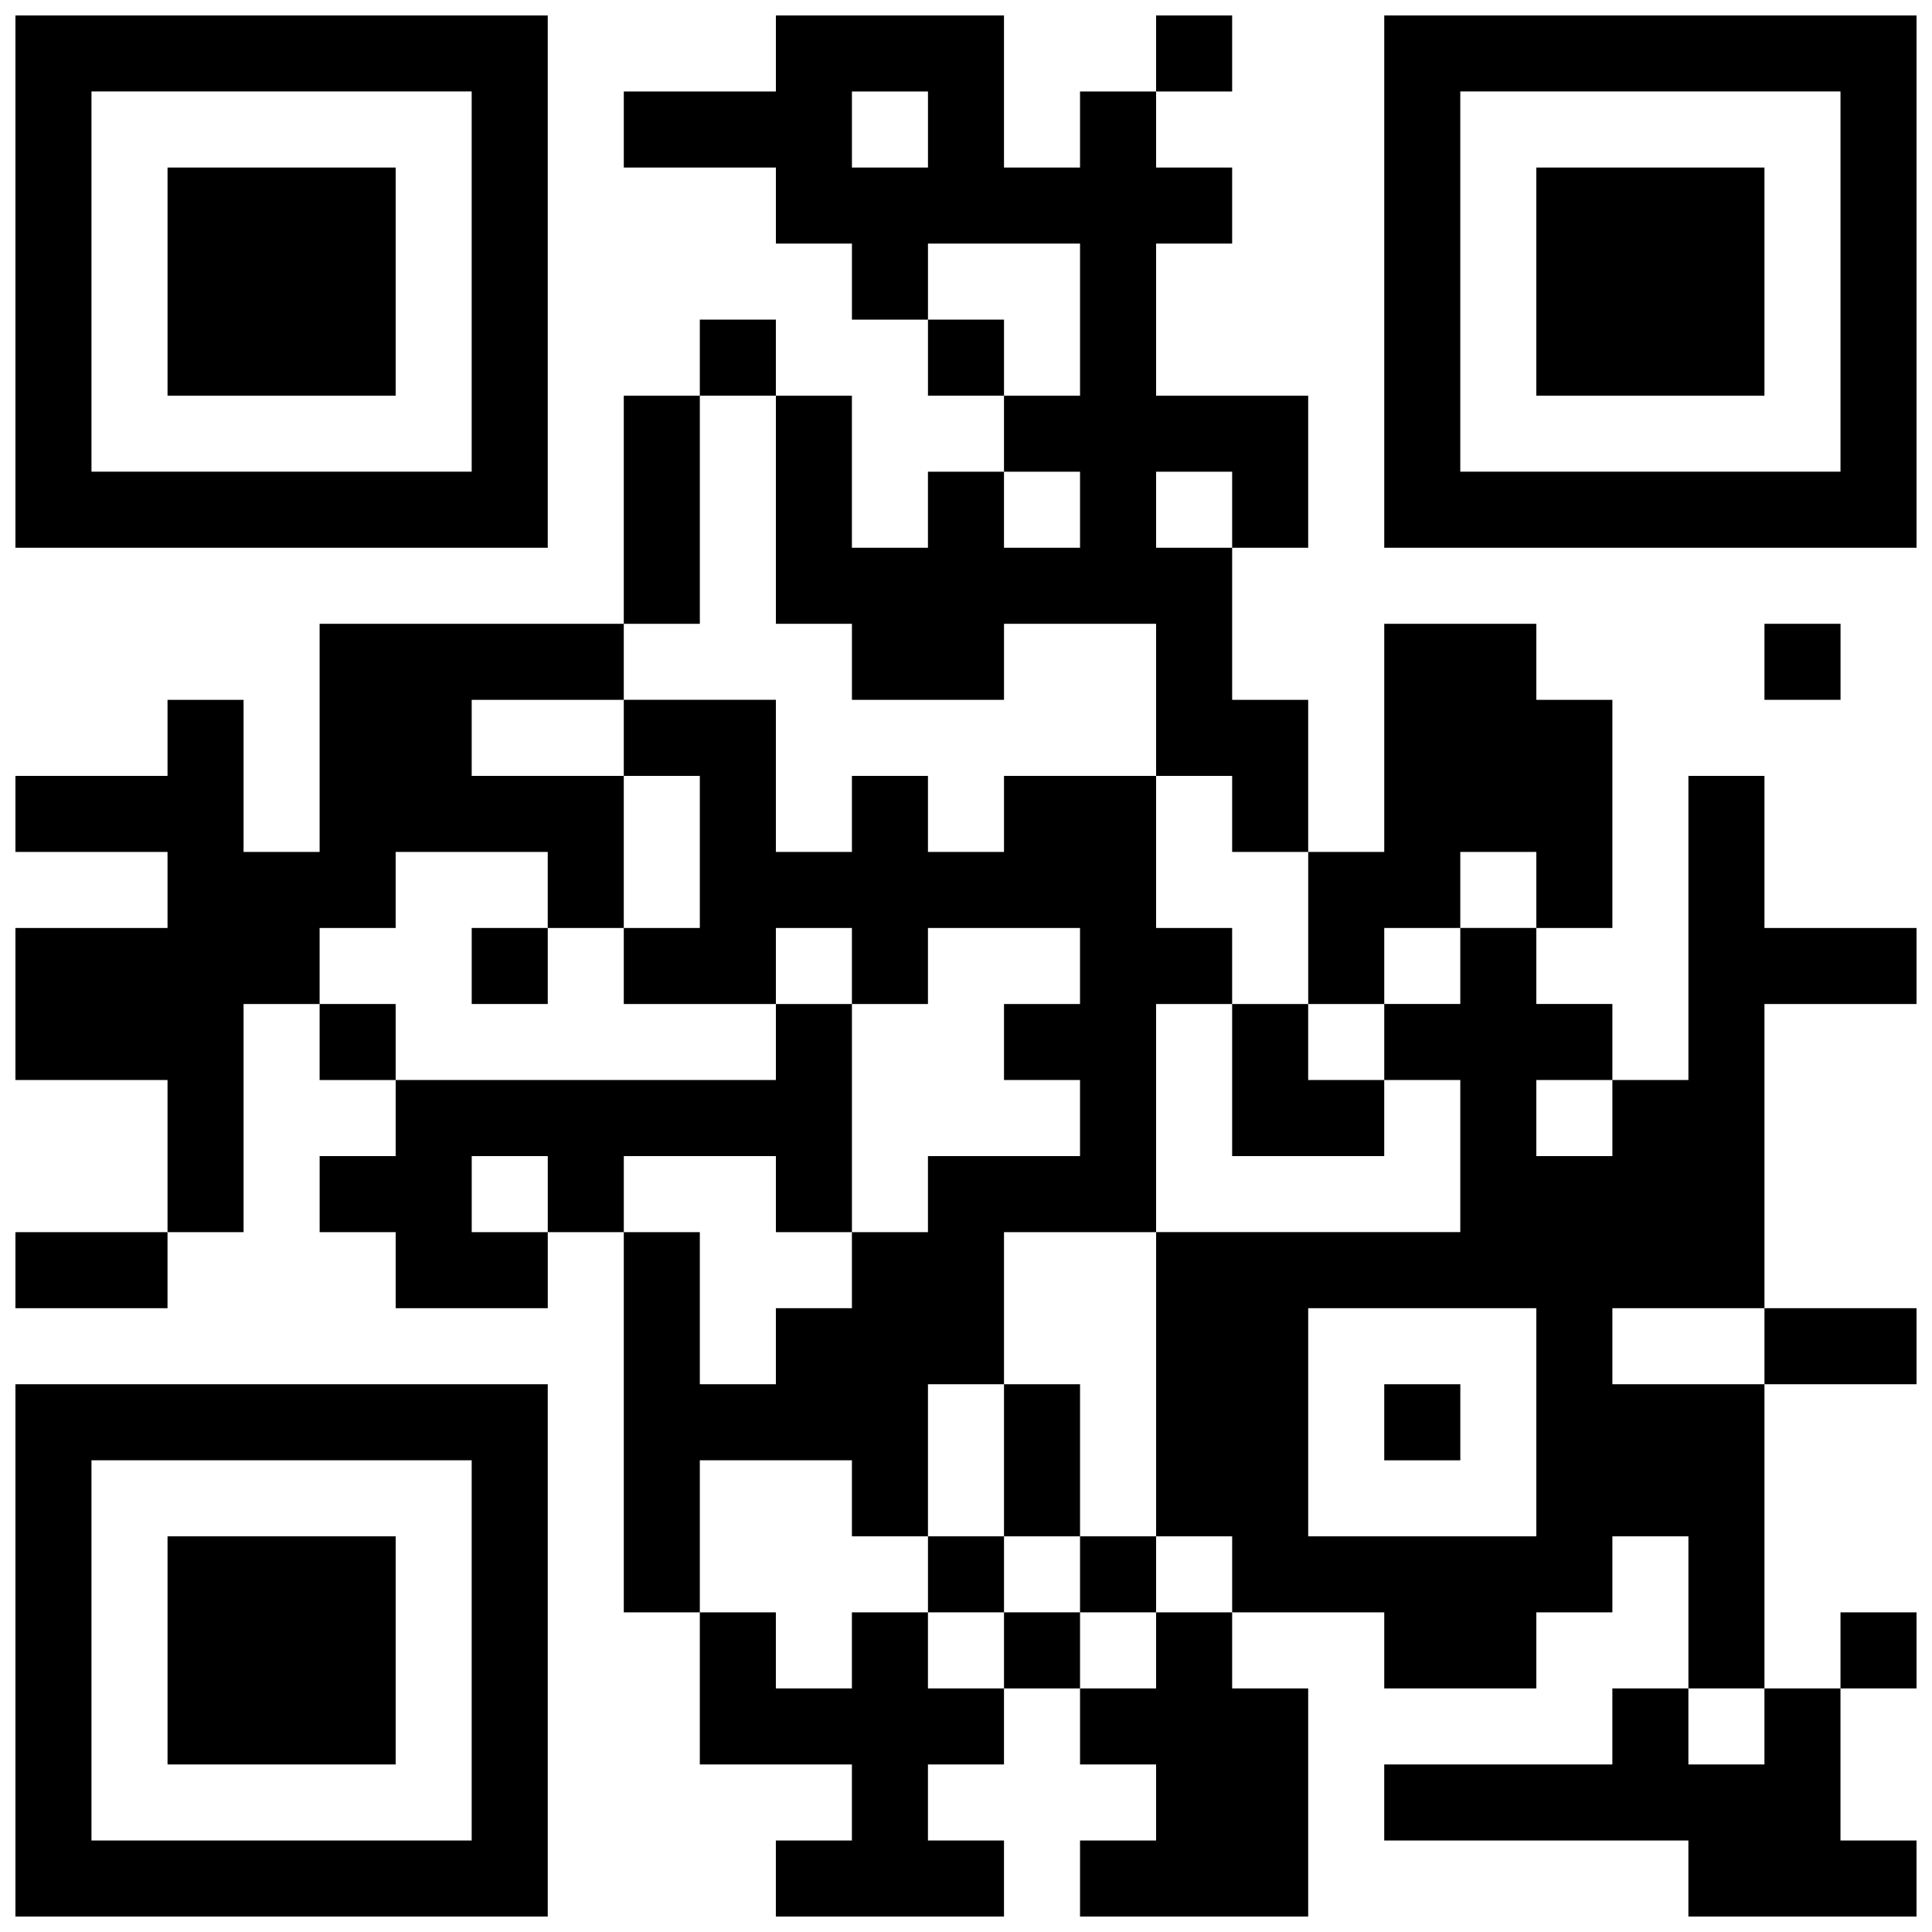 <?xml version="1.0" encoding="UTF-8"?>
<!-- Uploaded to: SVG Repo, www.svgrepo.com, Generator: SVG Repo Mixer Tools -->
<svg width="800px" height="800px" version="1.1" viewBox="144 144 512 512" xmlns="http://www.w3.org/2000/svg">
 <defs>
  <clipPath id="m">
   <path d="m450 148.09h21v20.906h-21z"/>
  </clipPath>
  <clipPath id="h">
   <path d="m148.09 148.09h141.91v141.91h-141.91z"/>
  </clipPath>
  <clipPath id="g">
   <path d="m309 148.09h182v221.91h-182z"/>
  </clipPath>
  <clipPath id="f">
   <path d="m510 148.09h141.9v141.91h-141.9z"/>
  </clipPath>
  <clipPath id="e">
   <path d="m148.09 309h161.91v162h-161.91z"/>
  </clipPath>
  <clipPath id="d">
   <path d="m148.09 470h40.906v21h-40.906z"/>
  </clipPath>
  <clipPath id="c">
   <path d="m450 349h201.9v243h-201.9z"/>
  </clipPath>
  <clipPath id="b">
   <path d="m611 490h40.902v21h-40.902z"/>
  </clipPath>
  <clipPath id="a">
   <path d="m148.09 510h141.91v141.9h-141.91z"/>
  </clipPath>
  <clipPath id="l">
   <path d="m329 571h82v80.902h-82z"/>
  </clipPath>
  <clipPath id="k">
   <path d="m430 571h61v80.902h-61z"/>
  </clipPath>
  <clipPath id="j">
   <path d="m631 571h20.902v21h-20.902z"/>
  </clipPath>
  <clipPath id="i">
   <path d="m510 591h141.9v60.902h-141.9z"/>
  </clipPath>
 </defs>
 <g clip-path="url(#m)">
  <path d="m450.38 148.09h20.152v20.152h-20.152z"/>
 </g>
 <g clip-path="url(#h)">
  <path d="m148.09 148.09v141.07h141.07v-141.07zm120.91 120.91h-100.76v-100.76h100.76z"/>
 </g>
 <g clip-path="url(#g)">
  <path d="m450.38 289.16v-20.152h20.152v20.152h20.152v-40.305h-40.305v-40.305h20.152v-20.152h-20.152v-20.152h-20.16v20.152h-20.152v-40.305h-60.449v20.152h-40.305v20.152h40.305v20.152h20.152v20.152h20.152v-20.152h40.297v40.305h-20.152v20.152h20.152v20.152h-20.152v-20.152h-20.152v20.152h-20.152v-40.305h-20.145v60.457h20.152v20.152h40.305v-20.152h40.305v40.305h20.152v20.152h20.152v-40.305h-20.152v-40.305zm-60.457-100.76h-20.152v-20.152h20.152z"/>
 </g>
 <g clip-path="url(#f)">
  <path d="m510.84 148.09v141.07h141.07v-141.07zm120.91 120.91h-100.76v-100.76h100.76z"/>
 </g>
 <path d="m188.4 188.4h60.457v60.457h-60.457z"/>
 <path d="m551.14 188.4h60.457v60.457h-60.457z"/>
 <path d="m329.46 228.7h20.152v20.152h-20.152z"/>
 <path d="m389.92 228.7h20.152v20.152h-20.152z"/>
 <path d="m309.31 248.86h20.152v60.457h-20.152z"/>
 <g clip-path="url(#e)">
  <path d="m228.7 309.31h80.609v20.152h-40.305v20.152h40.305v40.305h-20.152v-20.152h-40.305v20.152h-20.152v20.152h-20.152v60.457h-20.152v-40.312h-40.305v-40.297h40.305v-20.152h-40.305v-20.152h40.305v-20.152h20.152v40.305h20.152z"/>
 </g>
 <path d="m510.84 309.31h40.305v20.152h20.152v60.457h-20.152v-20.152h-20.152v20.152h-20.152v20.152h-20.152v-40.305h20.152z"/>
 <path d="m611.6 309.31h20.16v20.152h-20.16z"/>
 <path d="m309.31 329.46h40.305v40.305h20.152v-20.152h20.152v20.152h20.152v-20.152h40.305v40.305h20.152v20.152h-20.152v60.457h-40.305v40.305h-20.152v40.305h-20.152v-20.152h-40.305v40.305h-20.152v-100.76h20.152v40.305h20.152v-20.152h20.152v-20.152h20.152v-20.152h40.297v-20.16h-20.145v-20.145h20.145v-20.152h-40.297v20.152h-20.152v-20.152h-20.152v20.152h-40.305v-20.152h20.152v-40.305h-20.152z"/>
 <path d="m269.01 389.92h20.152v20.152h-20.152z"/>
 <path d="m228.7 410.07h20.152v20.152h-20.152z"/>
 <path d="m349.62 410.07h20.152v60.457h-20.152v-20.152h-40.305v20.152h-20.152v-20.152h-20.152v20.152h20.152v20.152h-40.305v-20.152h-20.152v-20.152h20.152v-20.16h100.76z"/>
 <path d="m470.53 410.07h20.152v20.145h20.152v20.16h-40.305z"/>
 <g clip-path="url(#d)">
  <path d="m148.09 470.53h40.305v20.16h-40.305z"/>
 </g>
 <g clip-path="url(#c)">
  <path d="m611.6 389.92v-40.305h-20.152v80.602h-20.152v20.16h-20.152v-20.16h20.152v-20.152h-20.152v-20.152h-20.152v20.152h-20.152v20.152h20.152v40.305h-80.609v80.617h20.152v20.152h40.305v20.152h40.305v-20.152h20.152v-20.152h20.152v40.305h20.152v-80.609h-40.305v-20.152h40.305v-80.609h40.305v-20.152zm-60.457 161.22h-60.457v-60.457h60.457z"/>
 </g>
 <g clip-path="url(#b)">
  <path d="m611.6 490.68h40.305v20.152h-40.305z"/>
 </g>
 <path d="m410.07 510.84h20.152v40.305h-20.152z"/>
 <path d="m510.84 510.84h20.16v20.16h-20.16z"/>
 <g clip-path="url(#a)">
  <path d="m148.09 510.84v141.07h141.07v-141.07zm120.91 120.91h-100.76v-100.76h100.76z"/>
 </g>
 <path d="m188.4 551.14h60.457v60.457h-60.457z"/>
 <path d="m389.92 551.14h20.152v20.152h-20.152z"/>
 <path d="m430.22 551.14h20.16v20.152h-20.16z"/>
 <g clip-path="url(#l)">
  <path d="m329.46 571.29h20.152v20.152h20.152v-20.152h20.152v20.152h20.152v20.152h-20.152v20.152h20.152v20.152h-60.457v-20.152h20.152v-20.152h-40.305z"/>
 </g>
 <path d="m410.07 571.29h20.152v20.16h-20.152z"/>
 <g clip-path="url(#k)">
  <path d="m450.38 571.29h20.152v20.152h20.152v60.457h-60.465v-20.152h20.16v-20.152h-20.16v-20.152h20.16z"/>
 </g>
 <g clip-path="url(#j)">
  <path d="m631.75 571.29h20.152v20.16h-20.152z"/>
 </g>
 <g clip-path="url(#i)">
  <path d="m571.29 591.45h20.152v20.152h20.152v-20.152h20.152v40.305h20.152v20.152h-60.457v-20.152h-80.609v-20.152h60.457z"/>
 </g>
</svg>